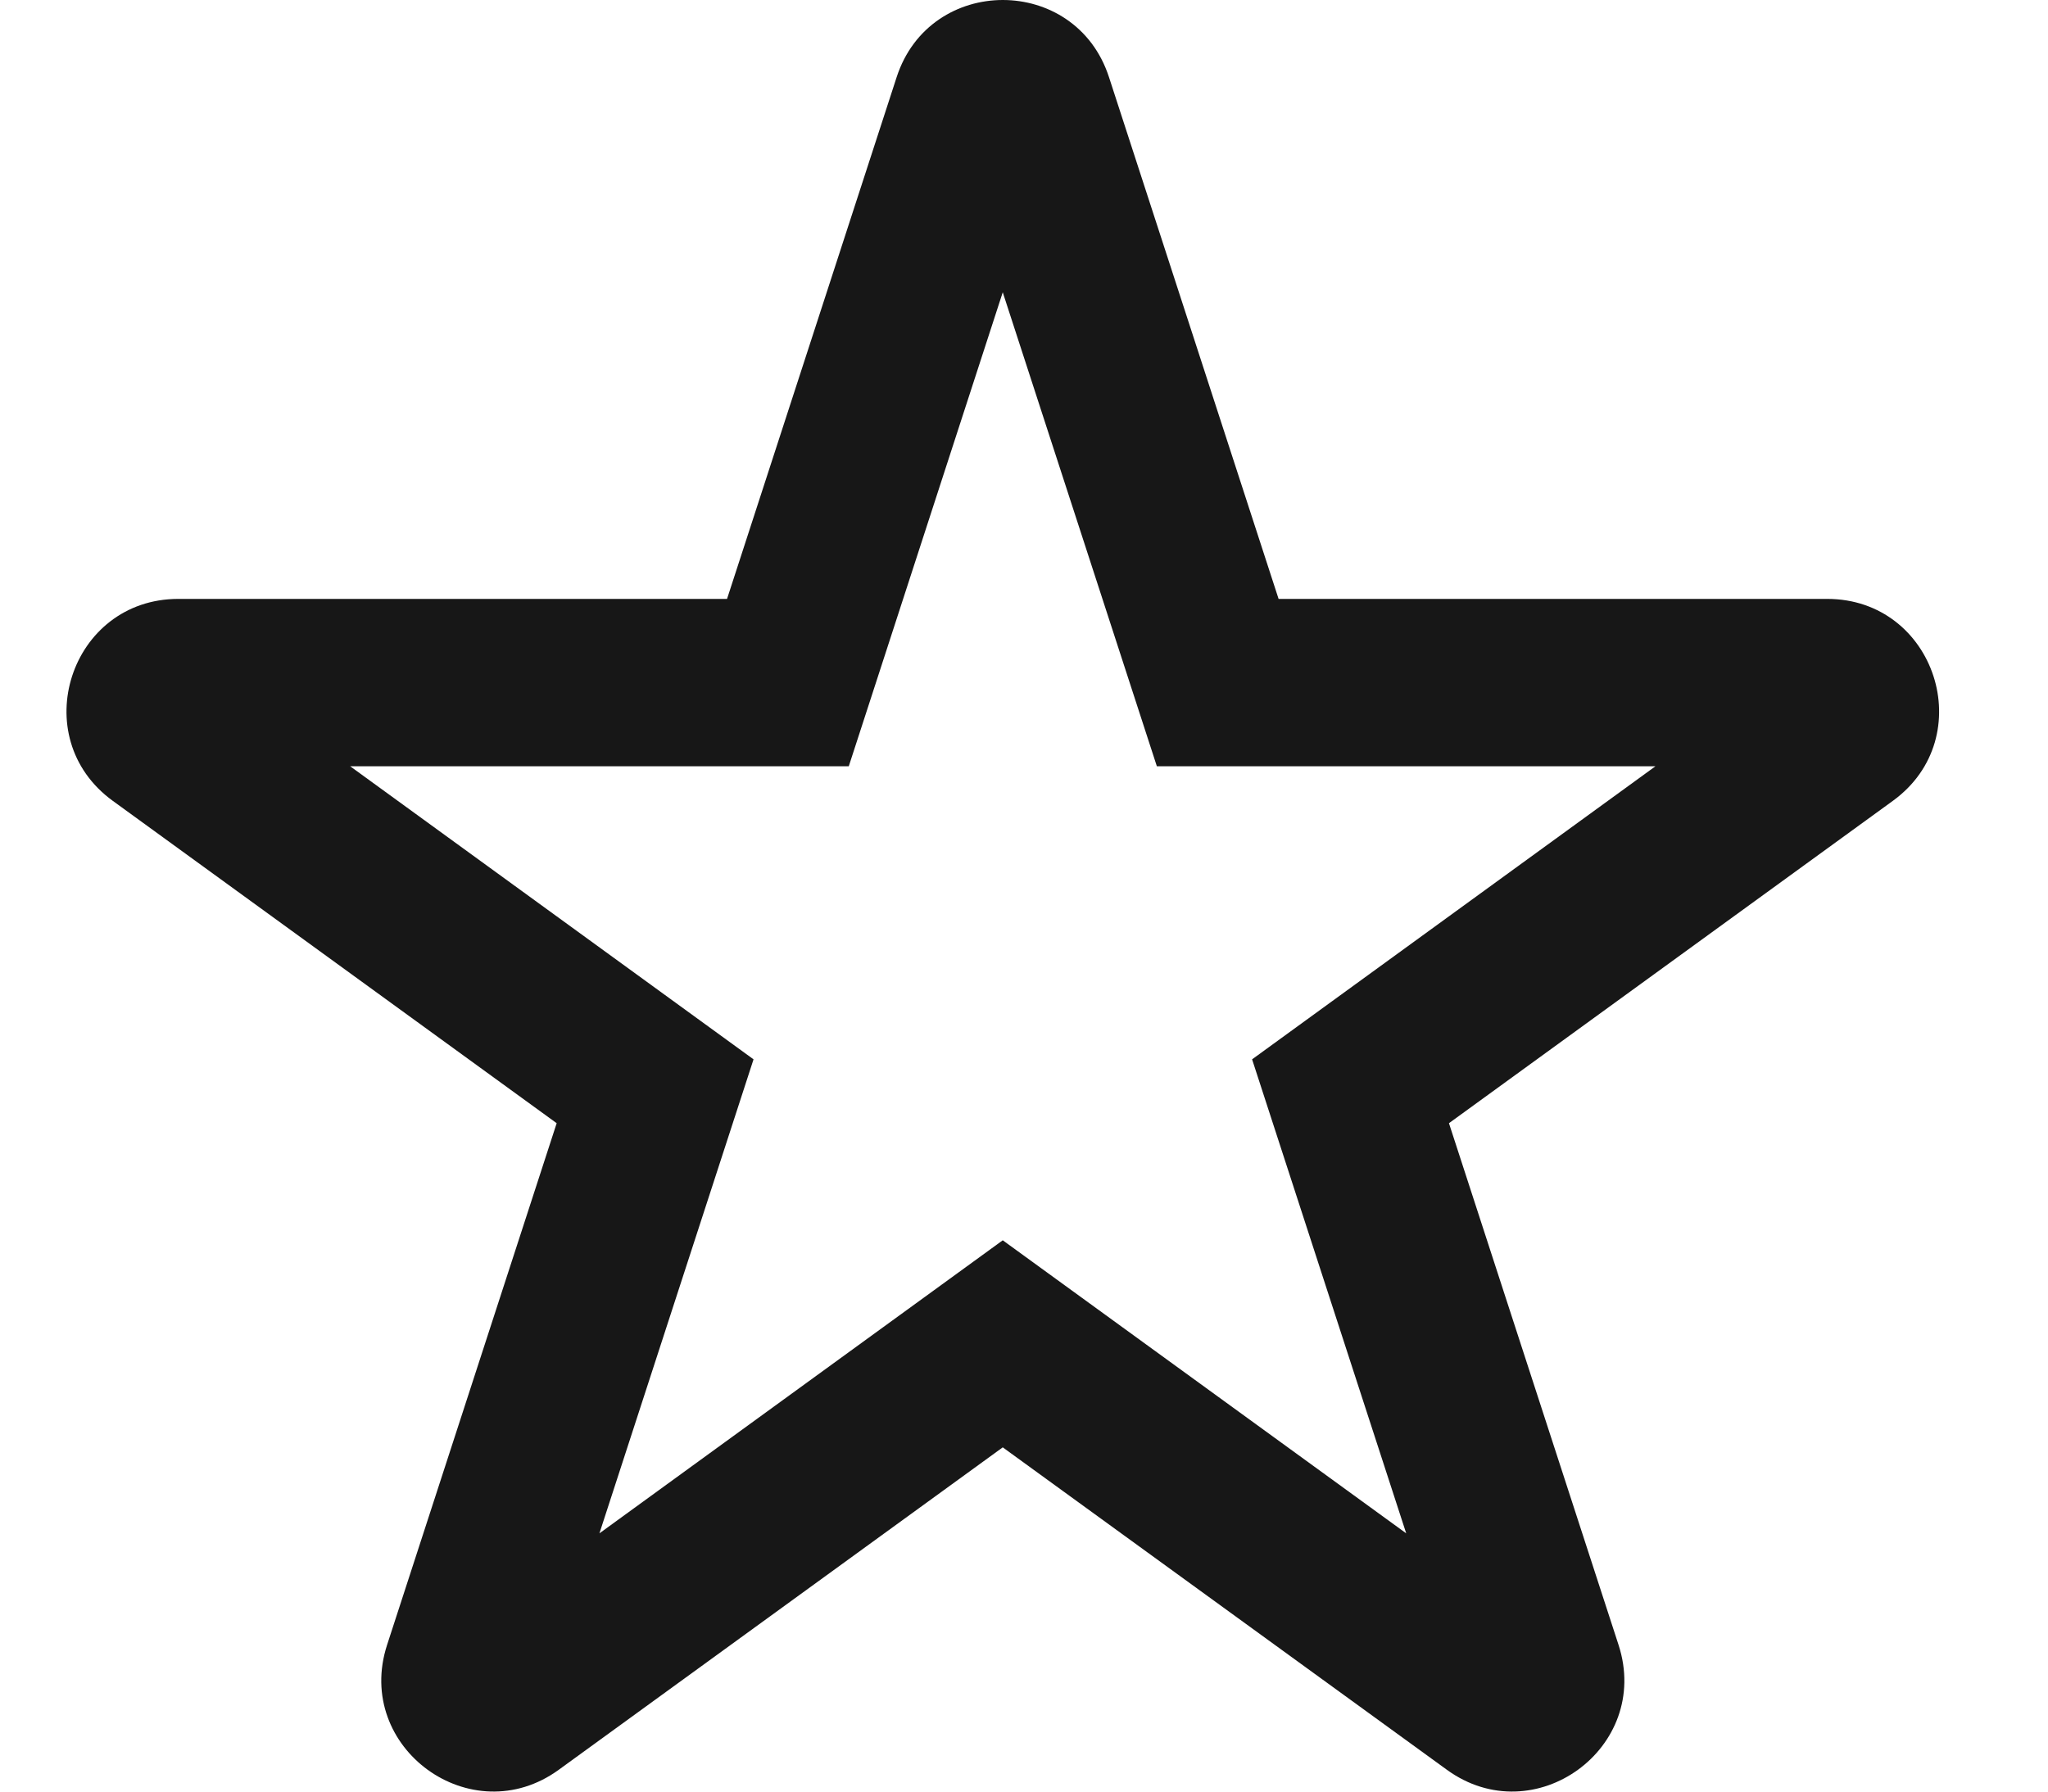 <svg width="16" height="14" viewBox="0 0 16 14" fill="none" xmlns="http://www.w3.org/2000/svg">
<g id="Star">
<path id="Star 2 (Stroke)" fill-rule="evenodd" clip-rule="evenodd" d="M9.038 5.988L7.834 2.284L6.631 5.988H2.736L5.887 8.278L4.683 11.982L7.834 9.692L10.986 11.982L9.782 8.278L12.933 5.988H9.038ZM5.68 4.68H1.393C0.548 4.68 0.197 5.761 0.881 6.258L4.349 8.777L3.024 12.854C2.763 13.658 3.683 14.326 4.366 13.829L7.834 11.31L11.303 13.829C11.986 14.326 12.906 13.658 12.645 12.854L11.32 8.777L14.788 6.258C15.472 5.761 15.12 4.68 14.275 4.68H9.989L8.664 0.603C8.403 -0.201 7.266 -0.201 7.005 0.603L5.68 4.68Z" fill="#171717"/>
</g>
</svg>
